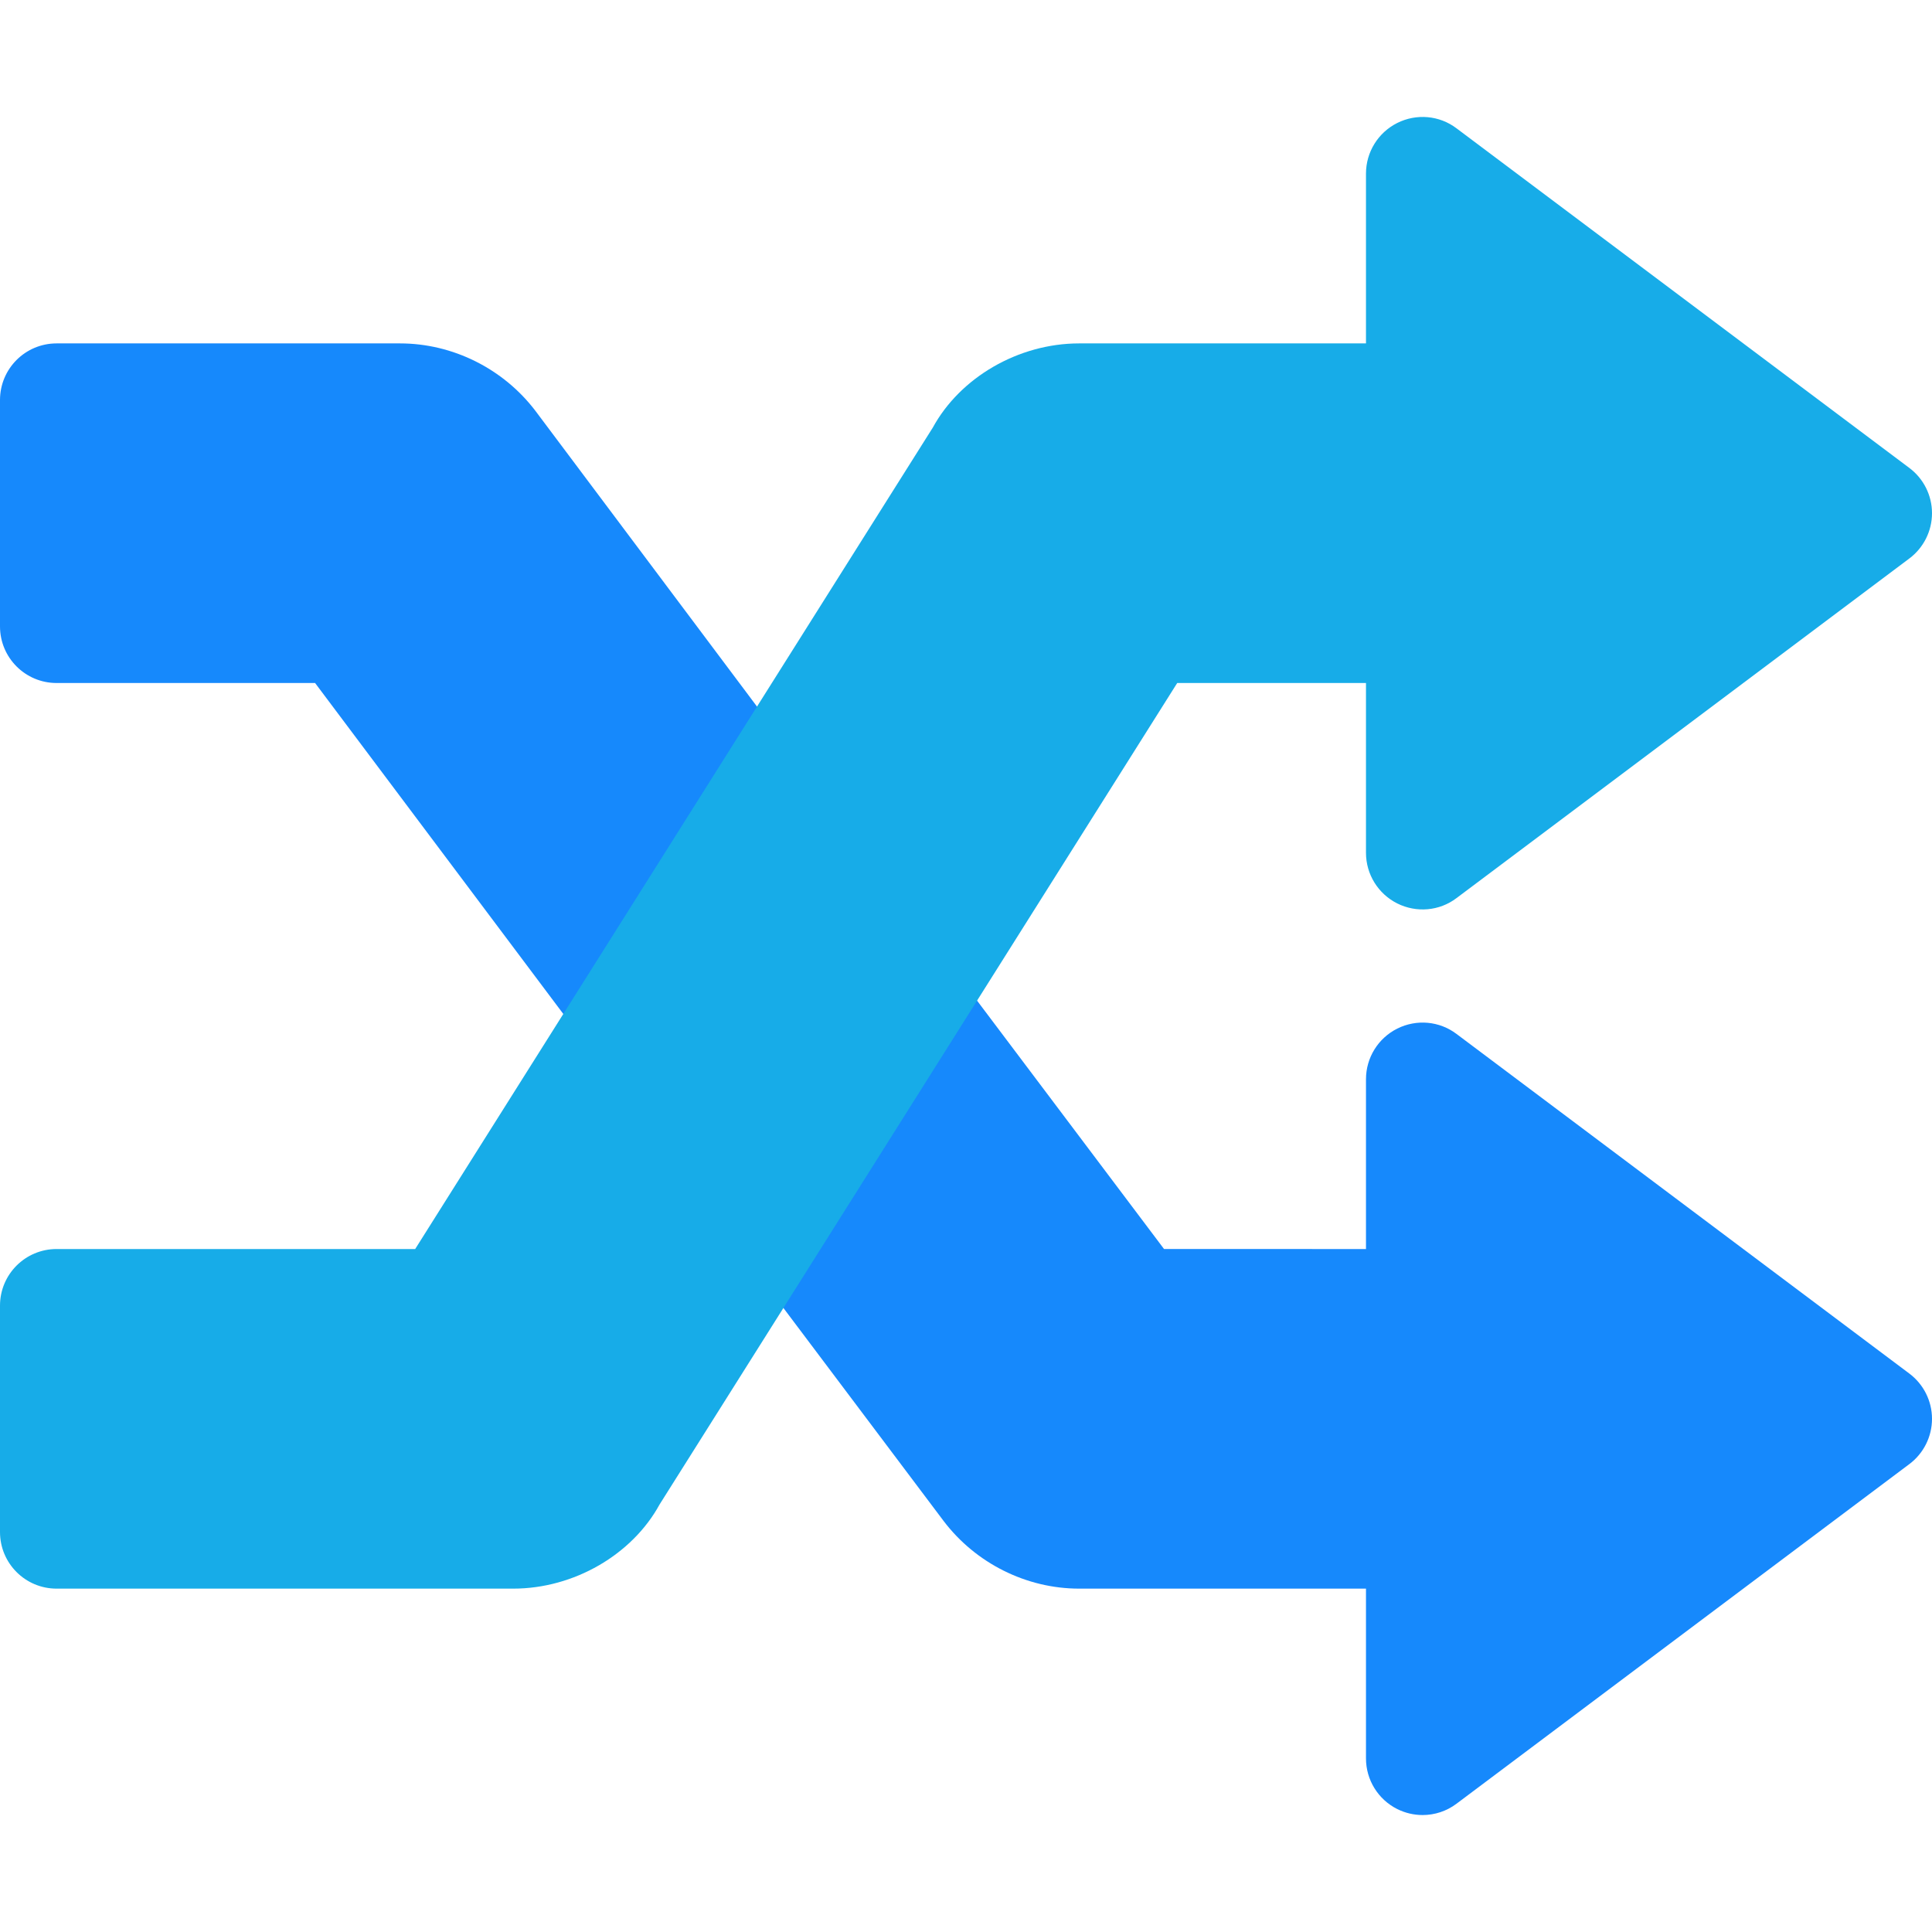 <?xml version="1.0" encoding="iso-8859-1"?>
<!-- Generator: Adobe Illustrator 19.0.0, SVG Export Plug-In . SVG Version: 6.00 Build 0)  -->
<svg version="1.1" id="Capa_1" xmlns="http://www.w3.org/2000/svg" xmlns:xlink="http://www.w3.org/1999/xlink" x="0px" y="0px"
	 viewBox="0 0 512 512" style="enable-background:new 0 0 512 512;" xml:space="preserve">
<g>
	<path style="fill:#1689FC;" d="M377,481.005c-2.285,0-4.585-0.527-6.709-1.582c-5.083-2.549-8.291-7.734-8.291-13.418v-45h-76
		c-13.975,0-27.407-6.694-35.933-17.93l-55.547-73.857c-3.75-4.966-4.028-11.733-0.703-17.007l34.204-54.302
		c2.622-4.175,7.134-6.782,12.056-6.987c4.995-0.425,9.639,2.036,12.612,5.962l55.796,74.121H362v-45
		c0-5.684,3.208-10.869,8.291-13.418c5.098-2.549,11.177-2.007,15.703,1.421l120,90c3.779,2.827,6.006,7.28,6.006,11.997
		s-2.227,9.17-6.006,11.997l-120,90C383.357,479.994,380.179,481.005,377,481.005z"/>
	<path style="fill:#1689FC;" d="M167.494,283.002c-4.717,0-9.155-2.212-11.997-6.006L83.5,181.005H15c-8.291,0-15-6.709-15-15v-60
		c0-8.291,6.709-15,15-15h91c13.975,0,27.407,6.694,35.933,17.93l71.763,95.771c3.735,4.98,4.014,11.733,0.688,16.992L180.18,276
		c-2.622,4.175-7.148,6.782-12.07,6.987C167.904,283.002,167.699,283.002,167.494,283.002z"/>
</g>
<path style="fill:#17ACE8;" d="M136,421.005H15c-8.291,0-15-6.709-15-15v-60c0-8.291,6.709-15,15-15h95.028L247.211,113.3
	c7.236-13.242,22.632-22.295,38.789-22.295h76v-45c0-5.684,3.208-10.869,8.291-13.418c5.098-2.549,11.177-2.007,15.703,1.421l120,90
	c3.779,2.827,6.006,7.28,6.006,11.997s-2.227,9.17-6.006,11.997l-120,90c-4.526,3.442-10.62,3.955-15.703,1.421
	c-5.083-2.549-8.291-7.734-8.291-13.418v-45h-50.028L174.789,398.71C167.553,411.952,152.157,421.005,136,421.005z"/>
<g>
</g>
<g>
</g>
<g>
</g>
<g>
</g>
<g>
</g>
<g>
</g>
<g>
</g>
<g>
</g>
<g>
</g>
<g>
</g>
<g>
</g>
<g>
</g>
<g>
</g>
<g>
</g>
<g>
</g>
</svg>
